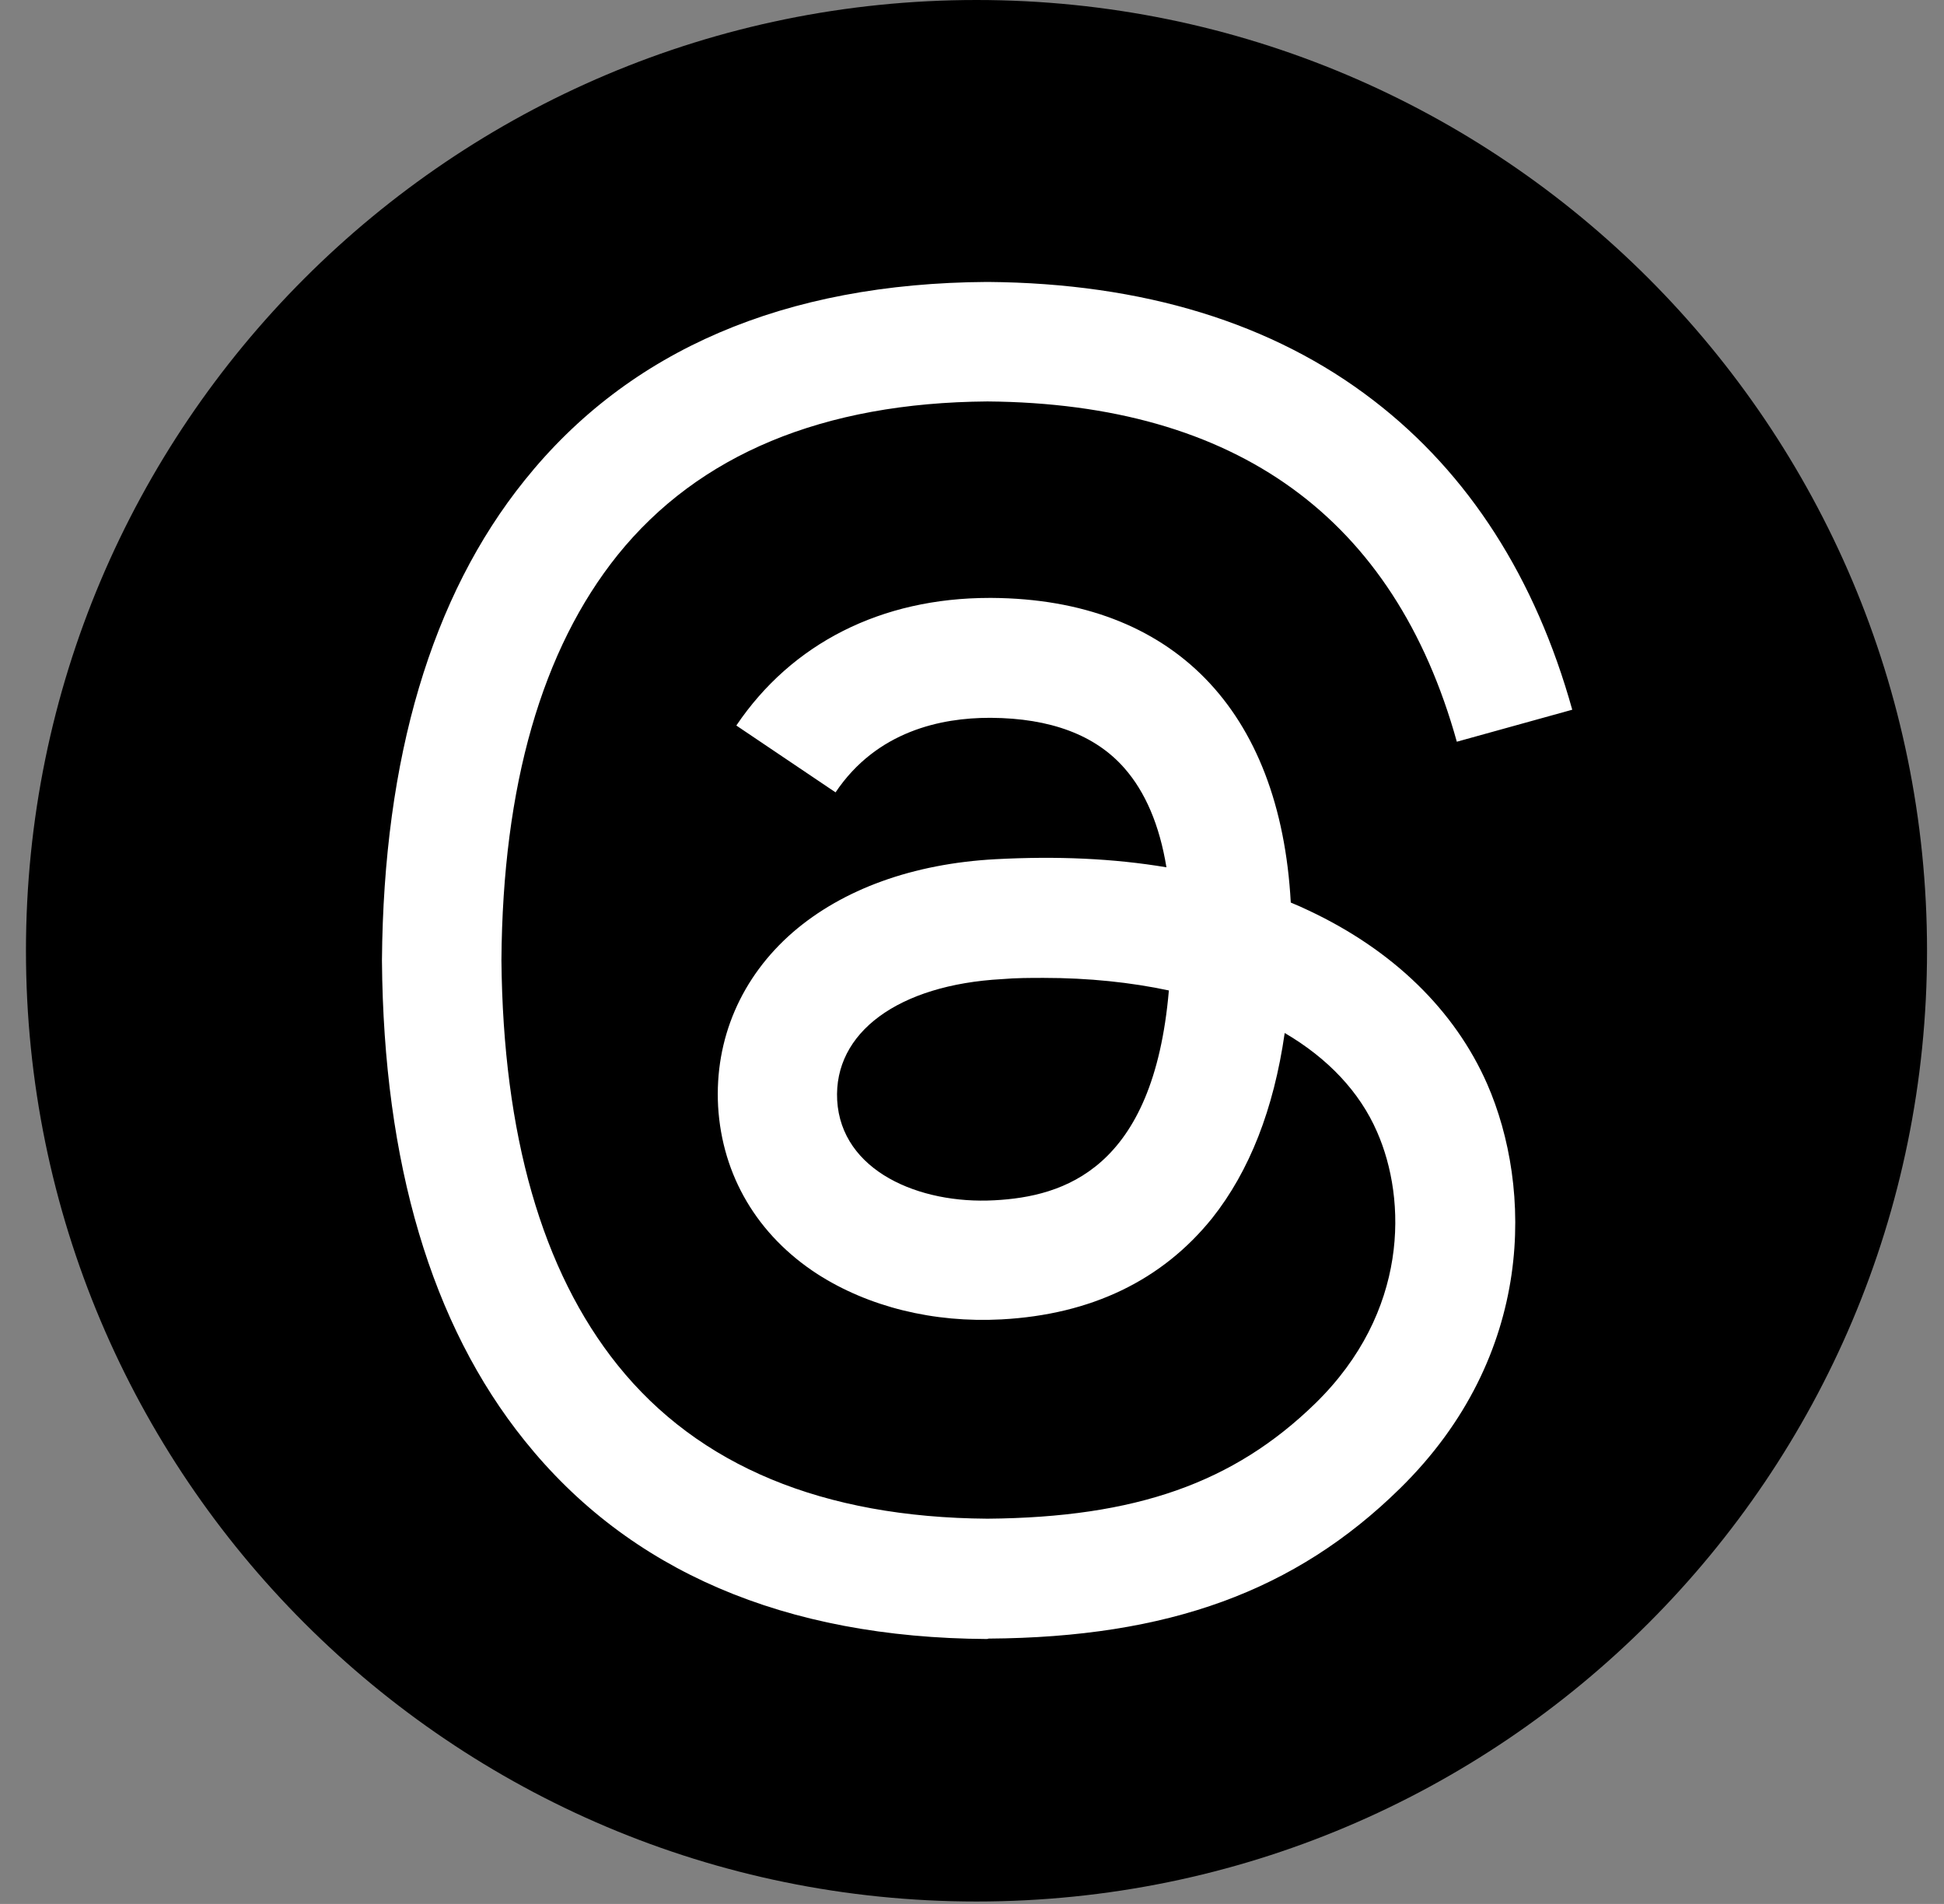 <svg width="48" height="47" viewBox="0 0 48 47" fill="none" xmlns="http://www.w3.org/2000/svg">
<rect x="0" y="0" width="48" height="47" fill="#808080" stroke="none"/>
<path d="M24.111 46.94C37.073 46.94 47.581 36.432 47.581 23.47C47.581 10.508 37.073 0 24.111 0C11.149 0 0.641 10.508 0.641 23.47C0.641 36.432 11.149 46.94 24.111 46.94Z" fill="black"/>
<path d="M24.371 40.46C19.371 40.43 15.531 38.78 12.951 35.56C10.651 32.7 9.471 28.71 9.431 23.72V23.7C9.471 18.71 10.651 14.72 12.951 11.86C15.531 8.64 19.371 6.99 24.371 6.96H24.391C28.221 6.99 31.431 7.97 33.921 9.89C36.261 11.69 37.911 14.26 38.821 17.52L35.971 18.31C34.431 12.78 30.531 9.96 24.381 9.91C20.321 9.94 17.251 11.22 15.251 13.7C13.381 16.03 12.411 19.39 12.381 23.7C12.421 28.01 13.381 31.37 15.251 33.7C17.251 36.19 20.321 37.46 24.381 37.49C28.041 37.46 30.461 36.61 32.481 34.64C34.781 32.39 34.741 29.62 34.001 27.94C33.571 26.95 32.781 26.12 31.721 25.5C31.451 27.38 30.851 28.91 29.931 30.07C28.691 31.61 26.941 32.45 24.731 32.57C23.051 32.66 21.441 32.26 20.181 31.45C18.701 30.49 17.831 29.02 17.731 27.31C17.641 25.65 18.301 24.12 19.581 23.01C20.811 21.95 22.541 21.32 24.581 21.21C26.091 21.13 27.491 21.19 28.801 21.41C28.631 20.37 28.281 19.55 27.761 18.96C27.041 18.14 25.931 17.73 24.471 17.72H24.431C23.251 17.72 21.651 18.04 20.631 19.56L18.181 17.91C19.551 15.88 21.761 14.76 24.431 14.76H24.491C28.951 14.79 31.611 17.52 31.871 22.28C32.021 22.34 32.171 22.41 32.321 22.48C34.401 23.46 35.921 24.94 36.721 26.76C37.831 29.3 37.931 33.45 34.561 36.75C31.981 39.28 28.851 40.42 24.411 40.45L24.371 40.46ZM25.771 24.14C25.431 24.14 25.091 24.14 24.741 24.17C22.181 24.31 20.581 25.49 20.671 27.16C20.771 28.91 22.701 29.73 24.551 29.63C26.261 29.54 28.481 28.87 28.861 24.45C27.921 24.25 26.881 24.14 25.771 24.14Z" fill="white"/>
</svg>
